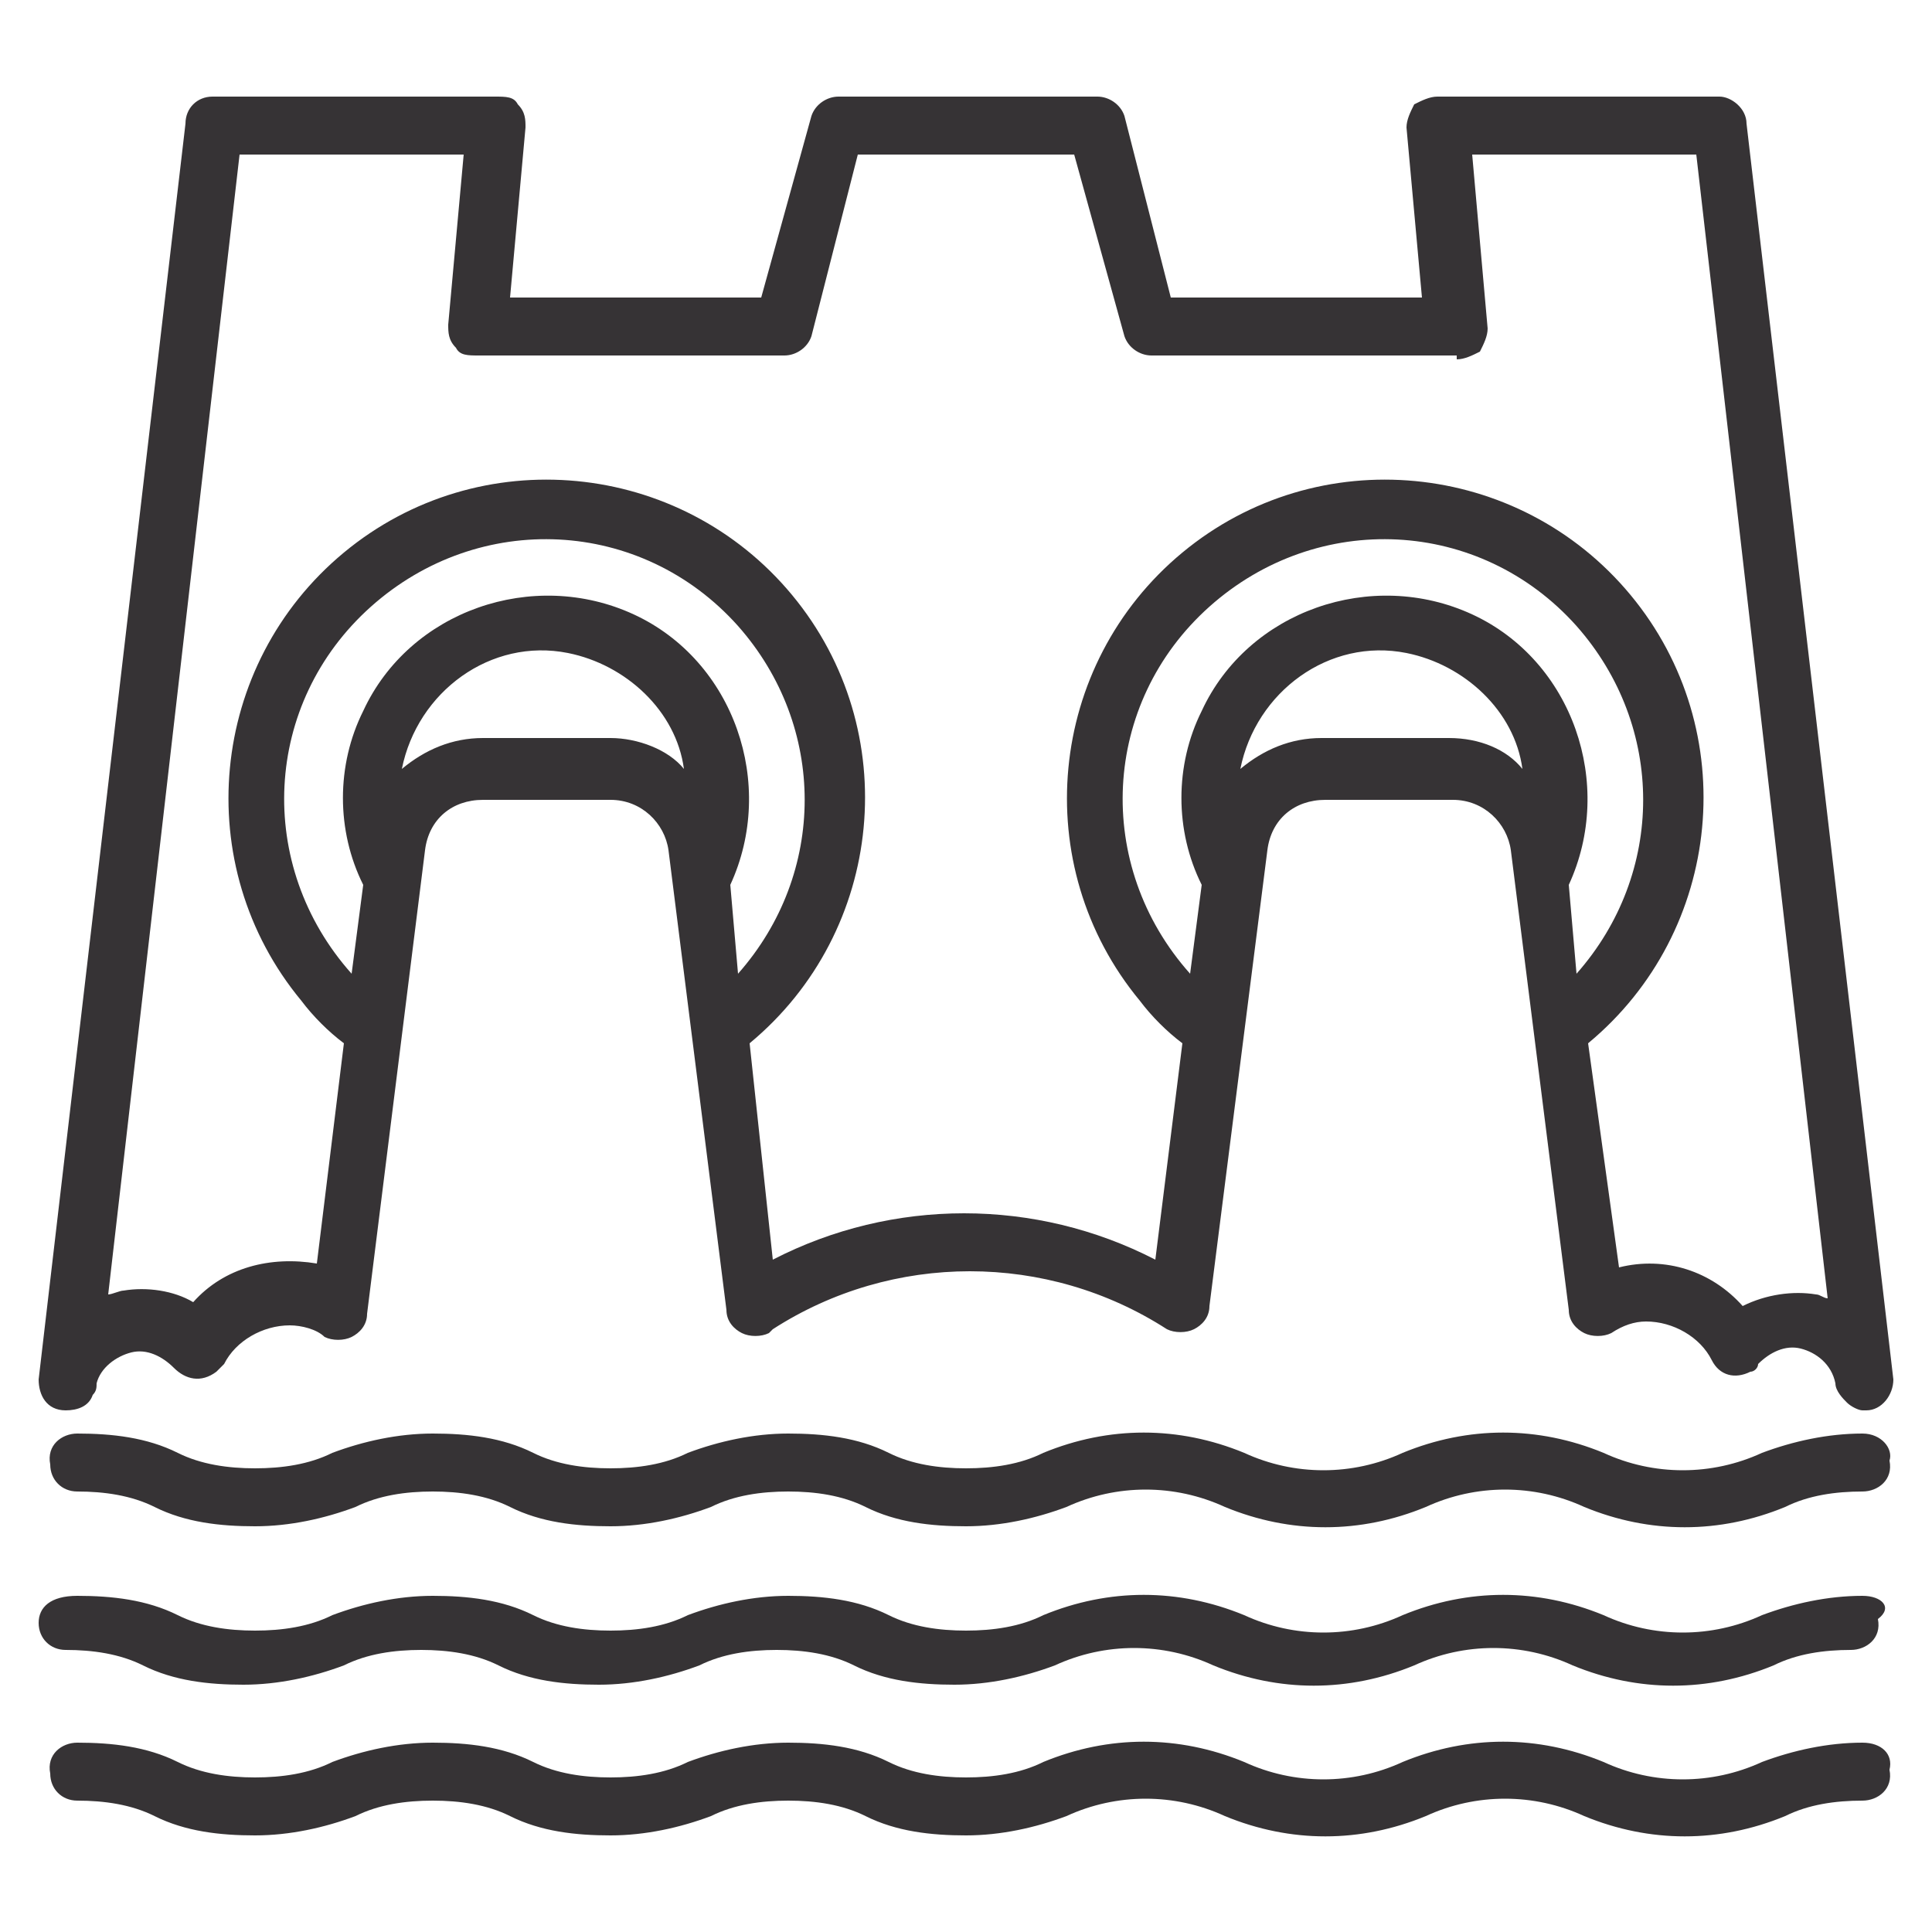 <?xml version="1.0" encoding="UTF-8"?>
<!-- Generator: Adobe Illustrator 27.1.0, SVG Export Plug-In . SVG Version: 6.00 Build 0)  -->
<svg xmlns="http://www.w3.org/2000/svg" xmlns:xlink="http://www.w3.org/1999/xlink" version="1.1" id="Calque_1" x="0px" y="0px" width="50px" height="50px" viewBox="0 0 50 50" style="enable-background:new 0 0 50 50;" xml:space="preserve">
<style type="text/css">
	.st0{display:none;}
	.st1{display:inline;fill-rule:evenodd;clip-rule:evenodd;fill:#B5E7EE;}
	.st2{fill:#363335;}
</style>
<g id="Calque_3" class="st0">
	<rect x="-6.9" y="-6.3" class="st1" width="66" height="61.8"></rect>
</g>
<g id="Calque_2_00000044148862395937639710000003843666219381241489_">
	<g>
		<path class="st2" d="M29.1,3c-0.1-0.3-0.4-0.5-0.7-0.5h-6.7c-0.3,0-0.6,0.2-0.7,0.5l-1.3,4.7h-6.5l0.4-4.4c0-0.2,0-0.4-0.2-0.6    c-0.1-0.2-0.3-0.2-0.6-0.2H5.5c-0.4,0-0.7,0.3-0.7,0.7L1,35.7c0,0.4,0.2,0.8,0.7,0.8c0.3,0,0.6-0.1,0.7-0.4    c0.1-0.1,0.1-0.2,0.1-0.3C2.6,35.4,3,35.1,3.4,35s0.8,0.1,1.1,0.4c0.3,0.3,0.7,0.4,1.1,0.1c0.1-0.1,0.1-0.1,0.2-0.2    c0.3-0.6,1-1,1.7-1c0.3,0,0.7,0.1,0.9,0.3c0.2,0.1,0.5,0.1,0.7,0s0.4-0.3,0.4-0.6L11,22c0.1-0.8,0.7-1.3,1.5-1.3h3.3    c0.8,0,1.4,0.6,1.5,1.3l1.5,11.9c0,0.3,0.2,0.5,0.4,0.6c0.2,0.1,0.5,0.1,0.7,0l0.1-0.1c3.1-2,7.1-2,10.2,0c0.2,0.1,0.5,0.1,0.7,0    s0.4-0.3,0.4-0.6L32.8,22c0.1-0.8,0.7-1.3,1.5-1.3h3.3c0.8,0,1.4,0.6,1.5,1.3l1.5,11.9c0,0.3,0.2,0.5,0.4,0.6s0.5,0.1,0.7,0    c0.3-0.2,0.6-0.3,0.9-0.3c0.7,0,1.4,0.4,1.7,1c0.2,0.4,0.6,0.5,1,0.3c0.1,0,0.2-0.1,0.2-0.2c0.3-0.3,0.7-0.5,1.1-0.4    c0.4,0.1,0.8,0.4,0.9,0.9c0,0.2,0.2,0.4,0.3,0.5s0.3,0.2,0.4,0.2h0.1c0.4,0,0.7-0.4,0.7-0.8L45.2,3.2c0-0.4-0.4-0.7-0.7-0.7h-7.3    c-0.2,0-0.4,0.1-0.6,0.2c-0.1,0.2-0.2,0.4-0.2,0.6l0.4,4.4h-6.5L29.1,3z M15.8,19.1h-3.3c-0.8,0-1.5,0.3-2.1,0.8    c0.4-2,2.3-3.4,4.3-3c1.5,0.3,2.8,1.5,3,3C17.3,19.4,16.5,19.1,15.8,19.1L15.8,19.1z M18.9,22.9c1.2-2.6,0.1-5.8-2.5-7    s-5.8-0.1-7,2.5c-0.7,1.4-0.7,3.1,0,4.5l-0.3,2.3c-2.5-2.8-2.3-7,0.5-9.5s7-2.3,9.5,0.5c2.3,2.6,2.3,6.4,0,9L18.9,22.9z     M37.5,19.1h-3.3c-0.8,0-1.5,0.3-2.1,0.8c0.4-2,2.3-3.4,4.3-3c1.5,0.3,2.8,1.5,3,3C39,19.4,38.3,19.1,37.5,19.1z M40.6,22.9    c1.2-2.6,0.1-5.8-2.5-7s-5.8-0.1-7,2.5c-0.7,1.4-0.7,3.1,0,4.5l-0.3,2.3c-2.5-2.8-2.3-7,0.5-9.5s7-2.3,9.5,0.5    c2.3,2.6,2.3,6.4,0,9L40.6,22.9z M37.7,9.3c0.2,0,0.4-0.1,0.6-0.2c0.1-0.2,0.2-0.4,0.2-0.6L38.1,4h5.8l3.4,29.6    c-0.1,0-0.2-0.1-0.3-0.1c-0.6-0.1-1.3,0-1.9,0.3c-0.8-0.9-2-1.3-3.2-1L41.1,27c3.5-2.9,4-8.1,1.1-11.6s-8.1-4-11.6-1.1    s-4,8.1-1.1,11.6c0.3,0.4,0.7,0.8,1.1,1.1l-0.7,5.6c-3.1-1.6-6.8-1.6-9.9,0L19.4,27c3.5-2.9,4-8.1,1.1-11.6s-8.1-4-11.6-1.1    s-4,8.1-1.1,11.6c0.3,0.4,0.7,0.8,1.1,1.1l-0.7,5.7c-1.2-0.2-2.4,0.1-3.2,1c-0.5-0.3-1.2-0.4-1.8-0.3c-0.1,0-0.3,0.1-0.4,0.1    L6.2,4H12l-0.4,4.4c0,0.2,0,0.4,0.2,0.6c0.1,0.2,0.3,0.2,0.6,0.2h7.9c0.3,0,0.6-0.2,0.7-0.5L22.2,4h5.6l1.3,4.7    c0.1,0.3,0.4,0.5,0.7,0.5h7.9V9.3z"></path>
		<path class="st2" d="M48.2,37.1c-0.9,0-1.8,0.2-2.6,0.5c-1.3,0.6-2.8,0.6-4.1,0c-1.7-0.7-3.5-0.7-5.2,0c-1.3,0.6-2.8,0.6-4.1,0    c-1.7-0.7-3.5-0.7-5.2,0c-0.6,0.3-1.3,0.4-2,0.4s-1.4-0.1-2-0.4c-0.8-0.4-1.7-0.5-2.6-0.5s-1.8,0.2-2.6,0.5    c-0.6,0.3-1.3,0.4-2,0.4c-0.7,0-1.4-0.1-2-0.4c-0.8-0.4-1.7-0.5-2.6-0.5c-0.9,0-1.8,0.2-2.6,0.5C8,37.9,7.3,38,6.6,38    s-1.4-0.1-2-0.4c-0.8-0.4-1.7-0.5-2.6-0.5c-0.4,0-0.8,0.3-0.7,0.8c0,0.4,0.3,0.7,0.7,0.7c0.7,0,1.4,0.1,2,0.4    c0.8,0.4,1.7,0.5,2.6,0.5s1.8-0.2,2.6-0.5c0.6-0.3,1.3-0.4,2-0.4s1.4,0.1,2,0.4c0.8,0.4,1.7,0.5,2.6,0.5c0.9,0,1.8-0.2,2.6-0.5    c0.6-0.3,1.3-0.4,2-0.4s1.4,0.1,2,0.4c0.8,0.4,1.7,0.5,2.6,0.5s1.8-0.2,2.6-0.5c1.3-0.6,2.8-0.6,4.1,0c1.7,0.7,3.5,0.7,5.2,0    c1.3-0.6,2.8-0.6,4.1,0c1.7,0.7,3.5,0.7,5.2,0c0.6-0.3,1.3-0.4,2-0.4c0.4,0,0.8-0.3,0.7-0.8C49,37.5,48.7,37.1,48.2,37.1z"></path>
		<path class="st2" d="M48.2,41.3c-0.9,0-1.8,0.2-2.6,0.5c-1.3,0.6-2.8,0.6-4.1,0c-1.7-0.7-3.5-0.7-5.2,0c-1.3,0.6-2.8,0.6-4.1,0    c-1.7-0.7-3.5-0.7-5.2,0c-0.6,0.3-1.3,0.4-2,0.4s-1.4-0.1-2-0.4c-0.8-0.4-1.7-0.5-2.6-0.5s-1.8,0.2-2.6,0.5    c-0.6,0.3-1.3,0.4-2,0.4c-0.7,0-1.4-0.1-2-0.4c-0.8-0.4-1.7-0.5-2.6-0.5c-0.9,0-1.8,0.2-2.6,0.5c-0.6,0.3-1.3,0.4-2,0.4    s-1.4-0.1-2-0.4c-0.8-0.4-1.7-0.5-2.6-0.5c-0.7,0-1,0.3-1,0.7s0.3,0.7,0.7,0.7c0.7,0,1.4,0.1,2,0.4c0.8,0.4,1.7,0.5,2.6,0.5    s1.8-0.2,2.6-0.5c0.6-0.3,1.3-0.4,2-0.4s1.4,0.1,2,0.4c0.8,0.4,1.7,0.5,2.6,0.5c0.9,0,1.8-0.2,2.6-0.5c0.6-0.3,1.3-0.4,2-0.4    s1.4,0.1,2,0.4c0.8,0.4,1.7,0.5,2.6,0.5s1.8-0.2,2.6-0.5c1.3-0.6,2.8-0.6,4.1,0c1.7,0.7,3.5,0.7,5.2,0c1.3-0.6,2.8-0.6,4.1,0    c1.7,0.7,3.5,0.7,5.2,0c0.6-0.3,1.3-0.4,2-0.4c0.4,0,0.8-0.3,0.7-0.8C49,41.6,48.7,41.3,48.2,41.3z"></path>
		<path class="st2" d="M48.2,45.1c-0.9,0-1.8,0.2-2.6,0.5c-1.3,0.6-2.8,0.6-4.1,0c-1.7-0.7-3.5-0.7-5.2,0c-1.3,0.6-2.8,0.6-4.1,0    c-1.7-0.7-3.5-0.7-5.2,0c-0.6,0.3-1.3,0.4-2,0.4s-1.4-0.1-2-0.4c-0.8-0.4-1.7-0.5-2.6-0.5s-1.8,0.2-2.6,0.5    c-0.6,0.3-1.3,0.4-2,0.4c-0.7,0-1.4-0.1-2-0.4c-0.8-0.4-1.7-0.5-2.6-0.5c-0.9,0-1.8,0.2-2.6,0.5C8,45.9,7.3,46,6.6,46    s-1.4-0.1-2-0.4c-0.8-0.4-1.7-0.5-2.6-0.5c-0.4,0-0.8,0.3-0.7,0.8c0,0.4,0.3,0.7,0.7,0.7c0.7,0,1.4,0.1,2,0.4    c0.8,0.4,1.7,0.5,2.6,0.5s1.8-0.2,2.6-0.5c0.6-0.3,1.3-0.4,2-0.4s1.4,0.1,2,0.4c0.8,0.4,1.7,0.5,2.6,0.5c0.9,0,1.8-0.2,2.6-0.5    c0.6-0.3,1.3-0.4,2-0.4s1.4,0.1,2,0.4c0.8,0.4,1.7,0.5,2.6,0.5s1.8-0.2,2.6-0.5c1.3-0.6,2.8-0.6,4.1,0c1.7,0.7,3.5,0.7,5.2,0    c1.3-0.6,2.8-0.6,4.1,0c1.7,0.7,3.5,0.7,5.2,0c0.6-0.3,1.3-0.4,2-0.4c0.4,0,0.8-0.3,0.7-0.8C49,45.4,48.7,45.1,48.2,45.1z"></path>
	</g>
</g>
</svg>
